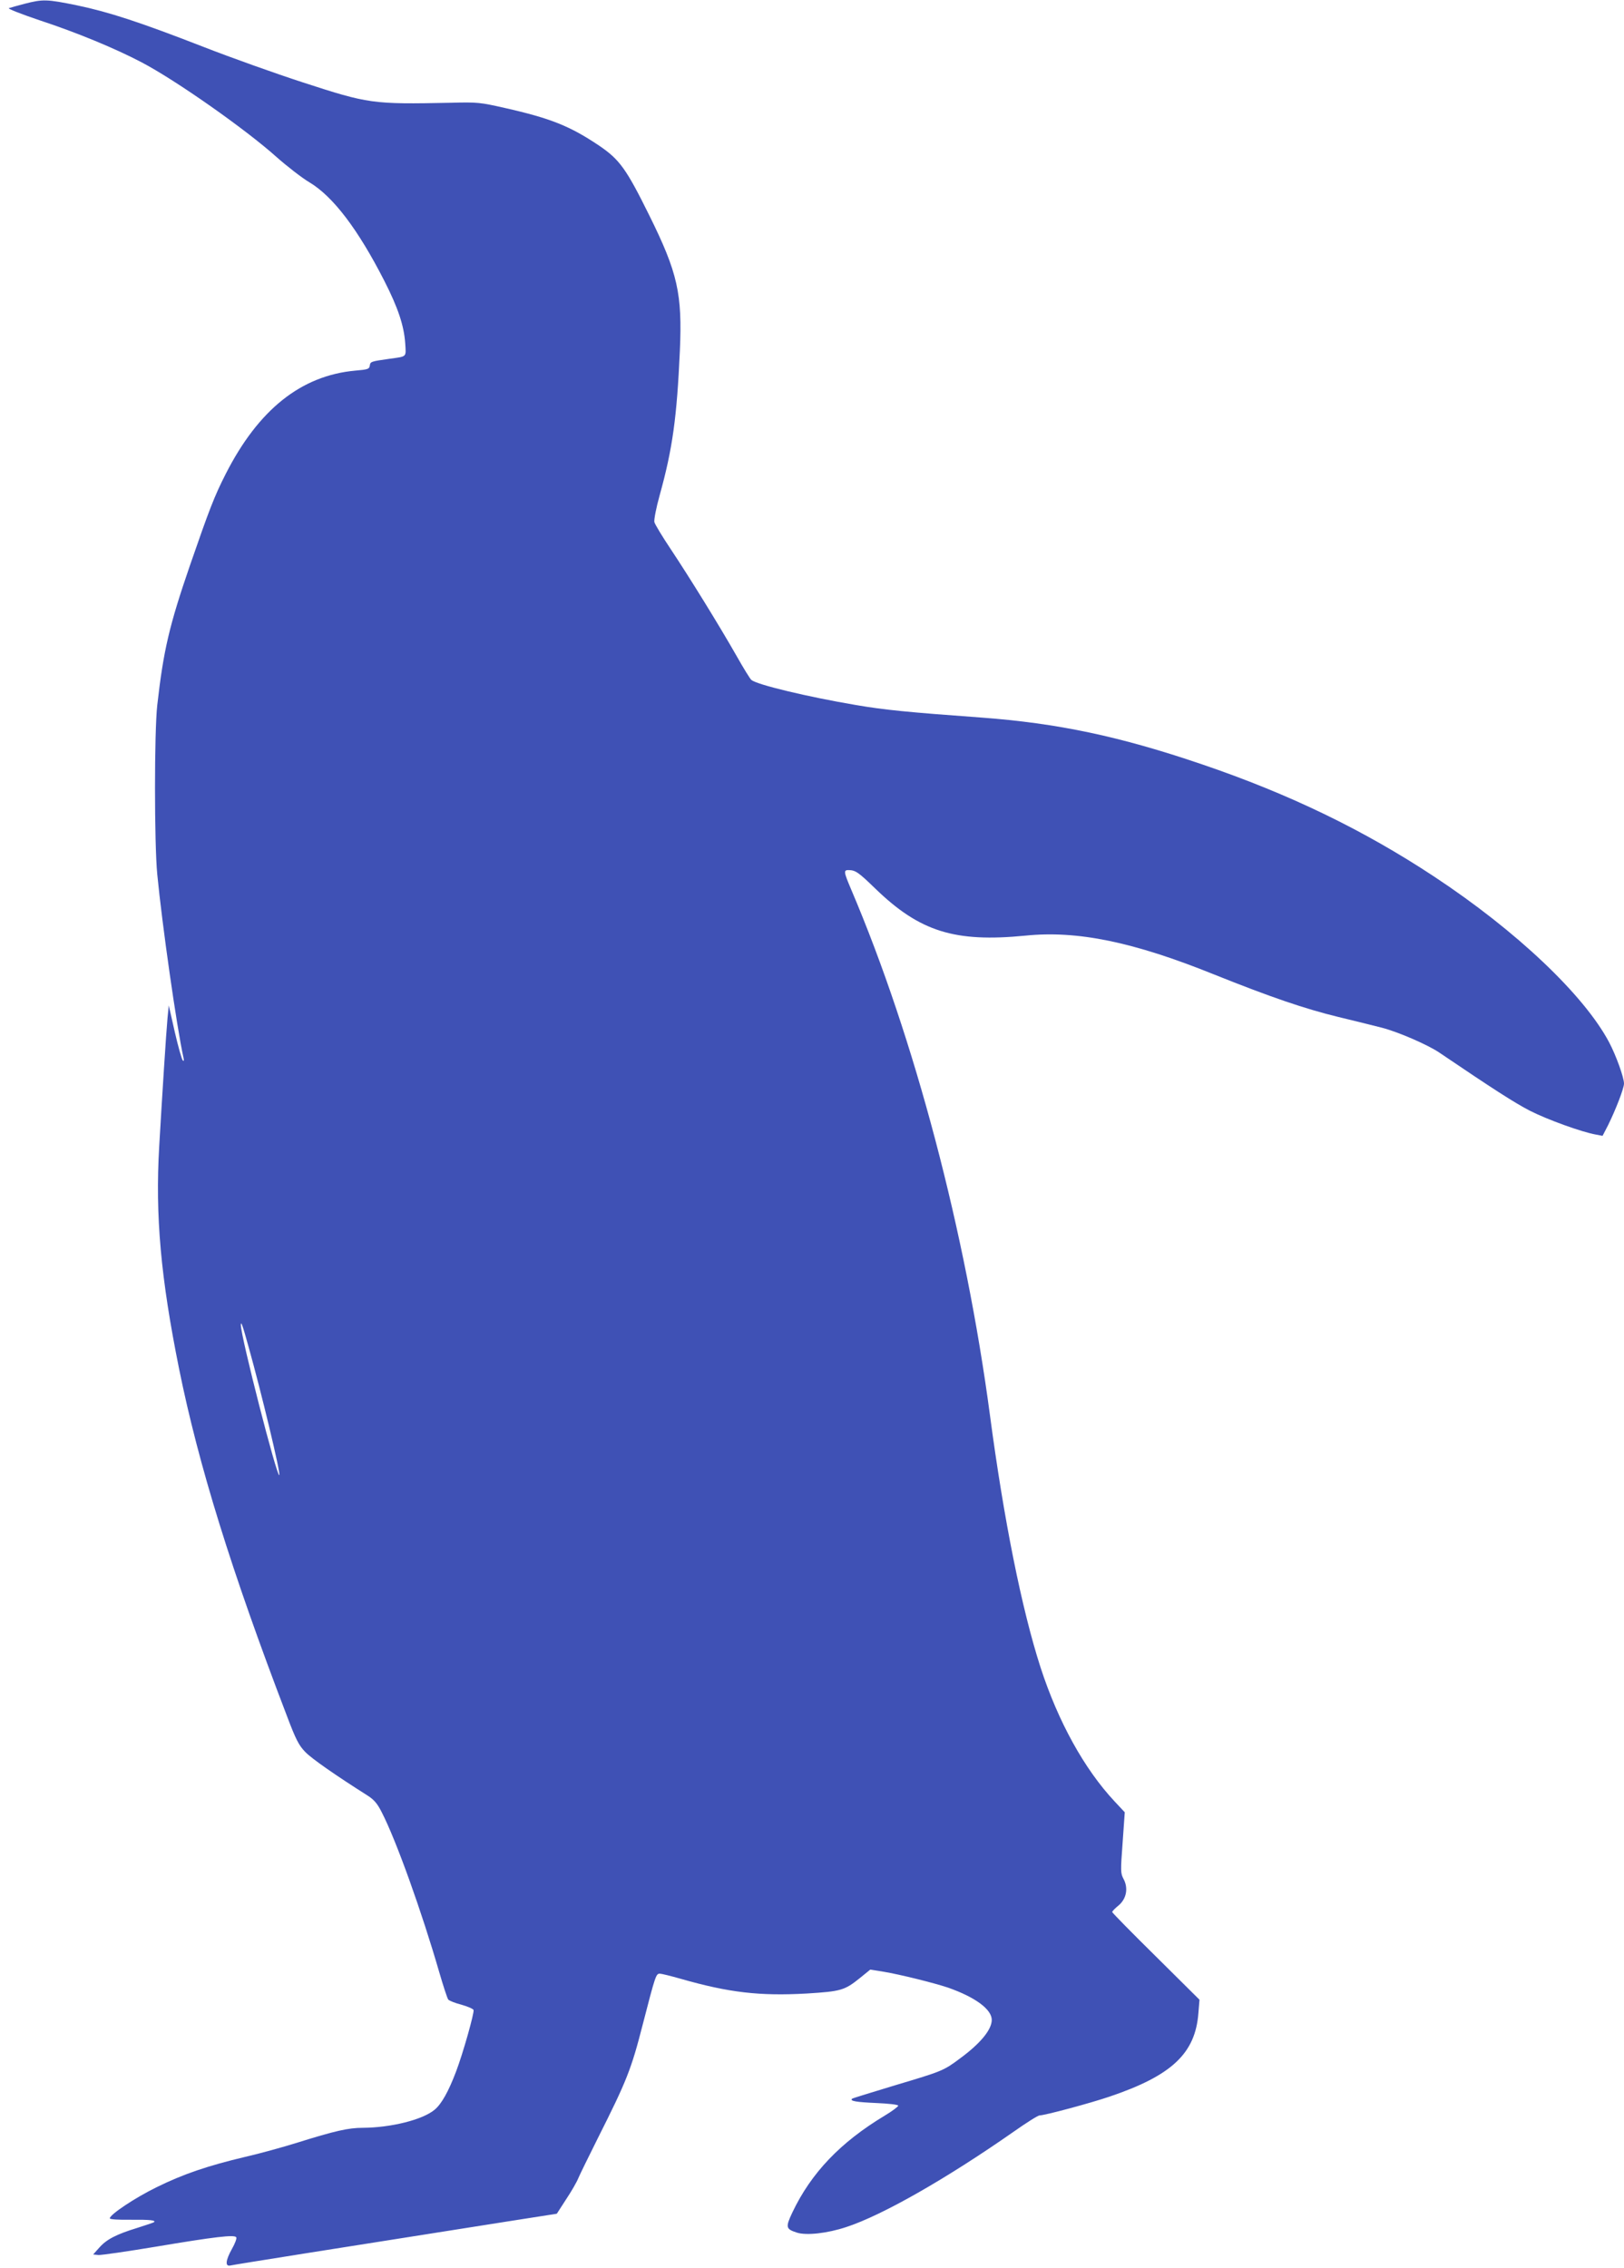 <?xml version="1.0" standalone="no"?>
<!DOCTYPE svg PUBLIC "-//W3C//DTD SVG 20010904//EN"
 "http://www.w3.org/TR/2001/REC-SVG-20010904/DTD/svg10.dtd">
<svg version="1.0" xmlns="http://www.w3.org/2000/svg"
 width="917pt" height="1280pt" viewBox="0 0 917 1280"
 preserveAspectRatio="xMidYMid meet">
<g transform="translate(0,1280) scale(0.1,-0.1)"
fill="#3f51b5" stroke="none">
<path d="M140 12779 c-41 -11 -82 -22 -90 -25 -8 -3 71 -34 175 -69 210 -69
429 -160 575 -237 193 -101 587 -378 760 -533 61 -54 145 -119 187 -144 134
-80 275 -266 423 -556 78 -153 111 -253 118 -352 5 -81 12 -74 -88 -88 -106
-15 -109 -16 -112 -39 -3 -19 -11 -22 -83 -28 -305 -28 -546 -220 -731 -584
-64 -126 -92 -199 -201 -514 -117 -340 -150 -480 -185 -790 -17 -151 -17 -779
0 -955 27 -281 110 -864 148 -1035 4 -16 2 -22 -4 -15 -6 6 -26 78 -45 160
l-34 150 -7 -70 c-8 -86 -31 -450 -47 -725 -23 -394 9 -744 112 -1255 110
-544 296 -1143 609 -1960 50 -133 68 -167 103 -203 36 -38 173 -133 353 -247
36 -23 55 -45 80 -95 81 -157 226 -562 324 -901 23 -79 46 -149 51 -155 6 -7
39 -20 74 -29 35 -10 66 -23 69 -30 5 -15 -60 -246 -99 -348 -42 -111 -82
-183 -121 -215 -68 -57 -247 -101 -405 -102 -82 0 -157 -17 -374 -85 -77 -24
-207 -60 -290 -79 -211 -50 -350 -97 -500 -171 -123 -60 -265 -155 -265 -176
0 -6 49 -9 121 -8 106 1 142 -3 128 -14 -2 -2 -44 -16 -94 -32 -118 -36 -174
-65 -215 -112 l-34 -38 30 -3 c16 -1 162 20 324 47 334 56 444 69 454 53 4 -6
-7 -35 -24 -65 -37 -66 -40 -102 -8 -94 20 5 589 95 1567 249 l275 43 53 82
c30 45 61 99 69 120 9 21 58 121 109 223 164 326 189 388 255 646 71 275 74
284 96 284 9 0 62 -13 118 -29 273 -78 445 -98 712 -83 193 12 213 18 299 87
l59 48 75 -12 c91 -15 284 -63 362 -89 155 -54 249 -123 249 -183 0 -55 -64
-133 -180 -218 -92 -69 -101 -72 -366 -151 -131 -40 -241 -73 -243 -76 -13
-13 24 -19 135 -24 71 -3 125 -9 126 -15 0 -5 -34 -31 -76 -56 -251 -151 -416
-324 -522 -547 -39 -83 -37 -93 24 -113 53 -18 173 -5 281 31 202 66 564 272
946 539 71 50 136 91 145 91 29 0 286 69 395 106 352 119 485 244 502 473 l6
74 -246 244 c-136 134 -247 247 -247 251 0 4 16 21 36 37 45 38 56 98 28 150
-17 32 -17 44 -5 205 l12 171 -58 62 c-171 183 -318 450 -417 754 -107 331
-208 836 -286 1424 -137 1032 -426 2129 -784 2969 -42 99 -44 110 -13 109 38
-1 54 -12 149 -104 252 -244 449 -305 848 -266 293 30 609 -35 1065 -219 322
-129 513 -194 702 -240 92 -22 204 -50 247 -61 92 -24 261 -97 326 -142 300
-203 421 -281 508 -326 98 -50 294 -121 374 -135 l37 -7 31 60 c43 87 90 208
90 235 0 34 -44 157 -84 233 -141 266 -522 628 -989 936 -397 262 -816 465
-1310 633 -467 159 -816 232 -1247 264 -413 30 -546 43 -709 71 -271 46 -555
114 -588 141 -7 5 -45 67 -84 136 -98 172 -263 439 -370 600 -49 73 -91 143
-94 155 -3 12 10 81 30 152 73 263 97 439 114 816 14 321 -12 439 -173 764
-130 263 -168 315 -283 393 -164 110 -272 154 -534 213 -137 31 -152 33 -304
29 -443 -9 -463 -6 -835 115 -157 51 -409 141 -560 200 -360 140 -534 197
-716 235 -171 35 -192 35 -294 9z m1263 -7579 c71 -252 183 -717 174 -726 -13
-14 -217 781 -217 847 0 26 10 -1 43 -121z"/>
</g>
</svg>
